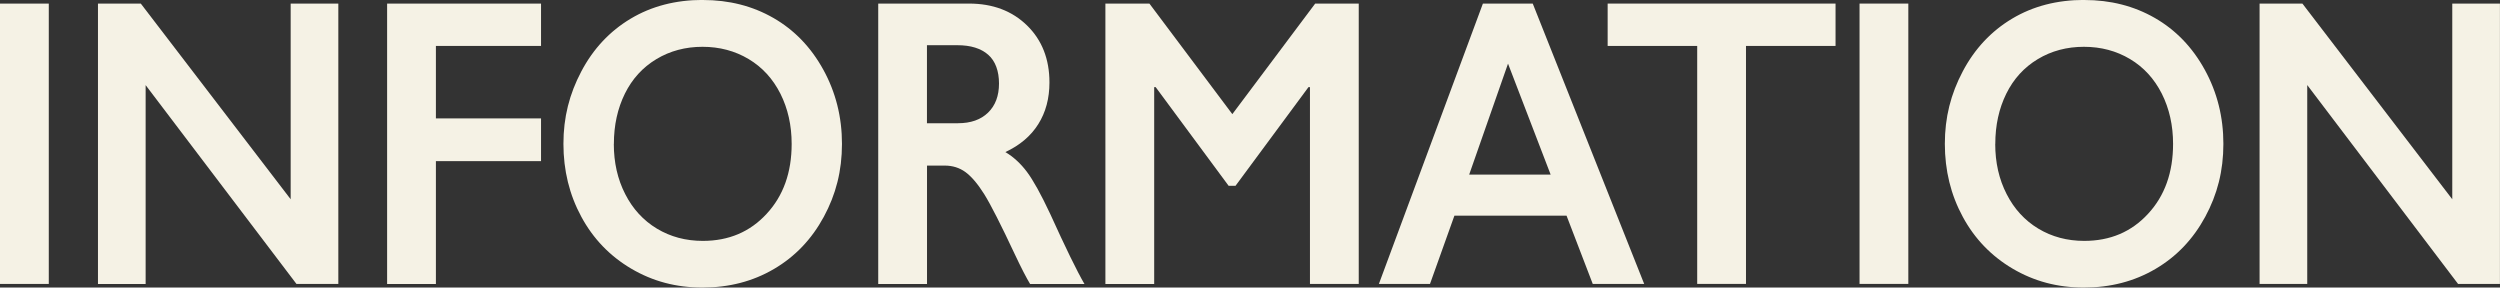 <?xml version="1.0" encoding="UTF-8"?>
<svg id="_レイヤー_2" data-name="レイヤー 2" xmlns="http://www.w3.org/2000/svg" viewBox="0 0 377.15 43.38">
  <rect x="0" y="0" width="377.15" height="43.38" fill="#333333" stroke="none"/>
  <defs>
    <style>
      .cls-1 {
        fill: #f5f2e5;
      }
    </style>
  </defs>
  <g id="_文字" data-name="文字">
    <g>
      <path class="cls-1" d="M7.36.54v42.29H0V.54h7.36Z"/>
      <path class="cls-1" d="M21.24.54l22.61,29.52V.54h7.19v42.29h-6.32L21.97,12.84v30h-7.19V.54h6.46Z"/>
      <path class="cls-1" d="M81.62.54v6.39h-15.86v10.93h15.86v6.45h-15.86v18.53h-7.36V.54h23.21Z"/>
      <path class="cls-1" d="M106.04,0c3.94,0,7.49.9,10.64,2.71,3.15,1.81,5.66,4.41,7.53,7.81,1.87,3.4,2.81,7.13,2.81,11.19s-.91,7.62-2.74,11-4.33,6-7.52,7.87c-3.19,1.87-6.78,2.8-10.78,2.8s-7.52-.95-10.75-2.85c-3.22-1.9-5.74-4.51-7.53-7.83-1.8-3.32-2.7-6.99-2.7-11s.9-7.52,2.7-10.93c1.8-3.41,4.28-6.06,7.44-7.95,3.16-1.89,6.79-2.83,10.9-2.83ZM92.6,21.71c0,2.81.57,5.33,1.72,7.57,1.14,2.24,2.74,3.98,4.78,5.21,2.04,1.23,4.36,1.85,6.93,1.85,3.91,0,7.12-1.36,9.63-4.09,2.52-2.72,3.77-6.24,3.77-10.54,0-2.8-.57-5.33-1.7-7.58-1.14-2.25-2.73-3.99-4.79-5.22-2.06-1.23-4.38-1.85-6.96-1.85s-4.9.62-6.96,1.86c-2.06,1.24-3.65,2.98-4.75,5.21s-1.66,4.76-1.66,7.58Z"/>
      <path class="cls-1" d="M146.19.54c3.58,0,6.49,1.1,8.75,3.3,2.25,2.2,3.38,5.07,3.38,8.6,0,2.4-.56,4.5-1.68,6.28-1.12,1.79-2.77,3.19-4.97,4.22,1.22.73,2.3,1.72,3.24,2.97.94,1.25,2.12,3.36,3.51,6.33,2.33,5.13,4.05,8.66,5.18,10.6h-8.2c-.56-.93-1.33-2.41-2.29-4.45-2.11-4.5-3.65-7.53-4.63-9.1-.98-1.56-1.93-2.67-2.83-3.33-.91-.66-1.95-.98-3.13-.98h-2.67v17.86h-7.36V.54h13.7ZM144.52,18.59c1.93,0,3.44-.53,4.54-1.6,1.1-1.07,1.65-2.53,1.65-4.39s-.54-3.39-1.63-4.34c-1.09-.96-2.64-1.44-4.66-1.44h-4.58v11.78h4.69Z"/>
      <path class="cls-1" d="M173.4.54l12.51,16.68L198.41.54h6.57v42.29h-7.36V13.14h-.22l-11.01,14.89h-1.04l-11.01-14.89h-.22v29.7h-7.36V.54h6.62Z"/>
      <path class="cls-1" d="M231.23.54l16.81,42.29h-7.76l-3.95-10.29h-16.92l-3.68,10.29h-7.71L223.71.54h7.52ZM221.64,26.34h12.29l-6.43-16.74-5.86,16.74Z"/>
      <path class="cls-1" d="M276.91.54v6.39h-13.51v35.9h-7.36V6.93h-13.51V.54h34.38Z"/>
      <path class="cls-1" d="M287.89.54v42.29h-7.36V.54h7.36Z"/>
      <path class="cls-1" d="M314.44,0c3.94,0,7.49.9,10.64,2.71,3.15,1.81,5.66,4.41,7.53,7.81,1.87,3.4,2.81,7.13,2.81,11.19s-.91,7.62-2.74,11-4.33,6-7.52,7.87c-3.19,1.87-6.78,2.8-10.78,2.8s-7.52-.95-10.75-2.85c-3.22-1.9-5.74-4.51-7.53-7.83-1.8-3.32-2.7-6.99-2.7-11s.9-7.52,2.7-10.93c1.8-3.41,4.28-6.06,7.44-7.95,3.16-1.89,6.79-2.83,10.9-2.83ZM301,21.71c0,2.81.57,5.33,1.72,7.57,1.14,2.24,2.74,3.98,4.78,5.21,2.04,1.23,4.36,1.85,6.93,1.85,3.91,0,7.12-1.36,9.63-4.09,2.52-2.72,3.77-6.24,3.77-10.54,0-2.8-.57-5.33-1.7-7.58-1.14-2.25-2.73-3.99-4.79-5.22-2.06-1.23-4.38-1.85-6.96-1.85s-4.9.62-6.96,1.86c-2.06,1.24-3.65,2.98-4.75,5.21s-1.66,4.76-1.66,7.58Z"/>
      <path class="cls-1" d="M347.34.54l22.61,29.52V.54h7.19v42.29h-6.32l-22.75-30v30h-7.19V.54h6.46Z"/>
    </g>
  </g>
</svg>